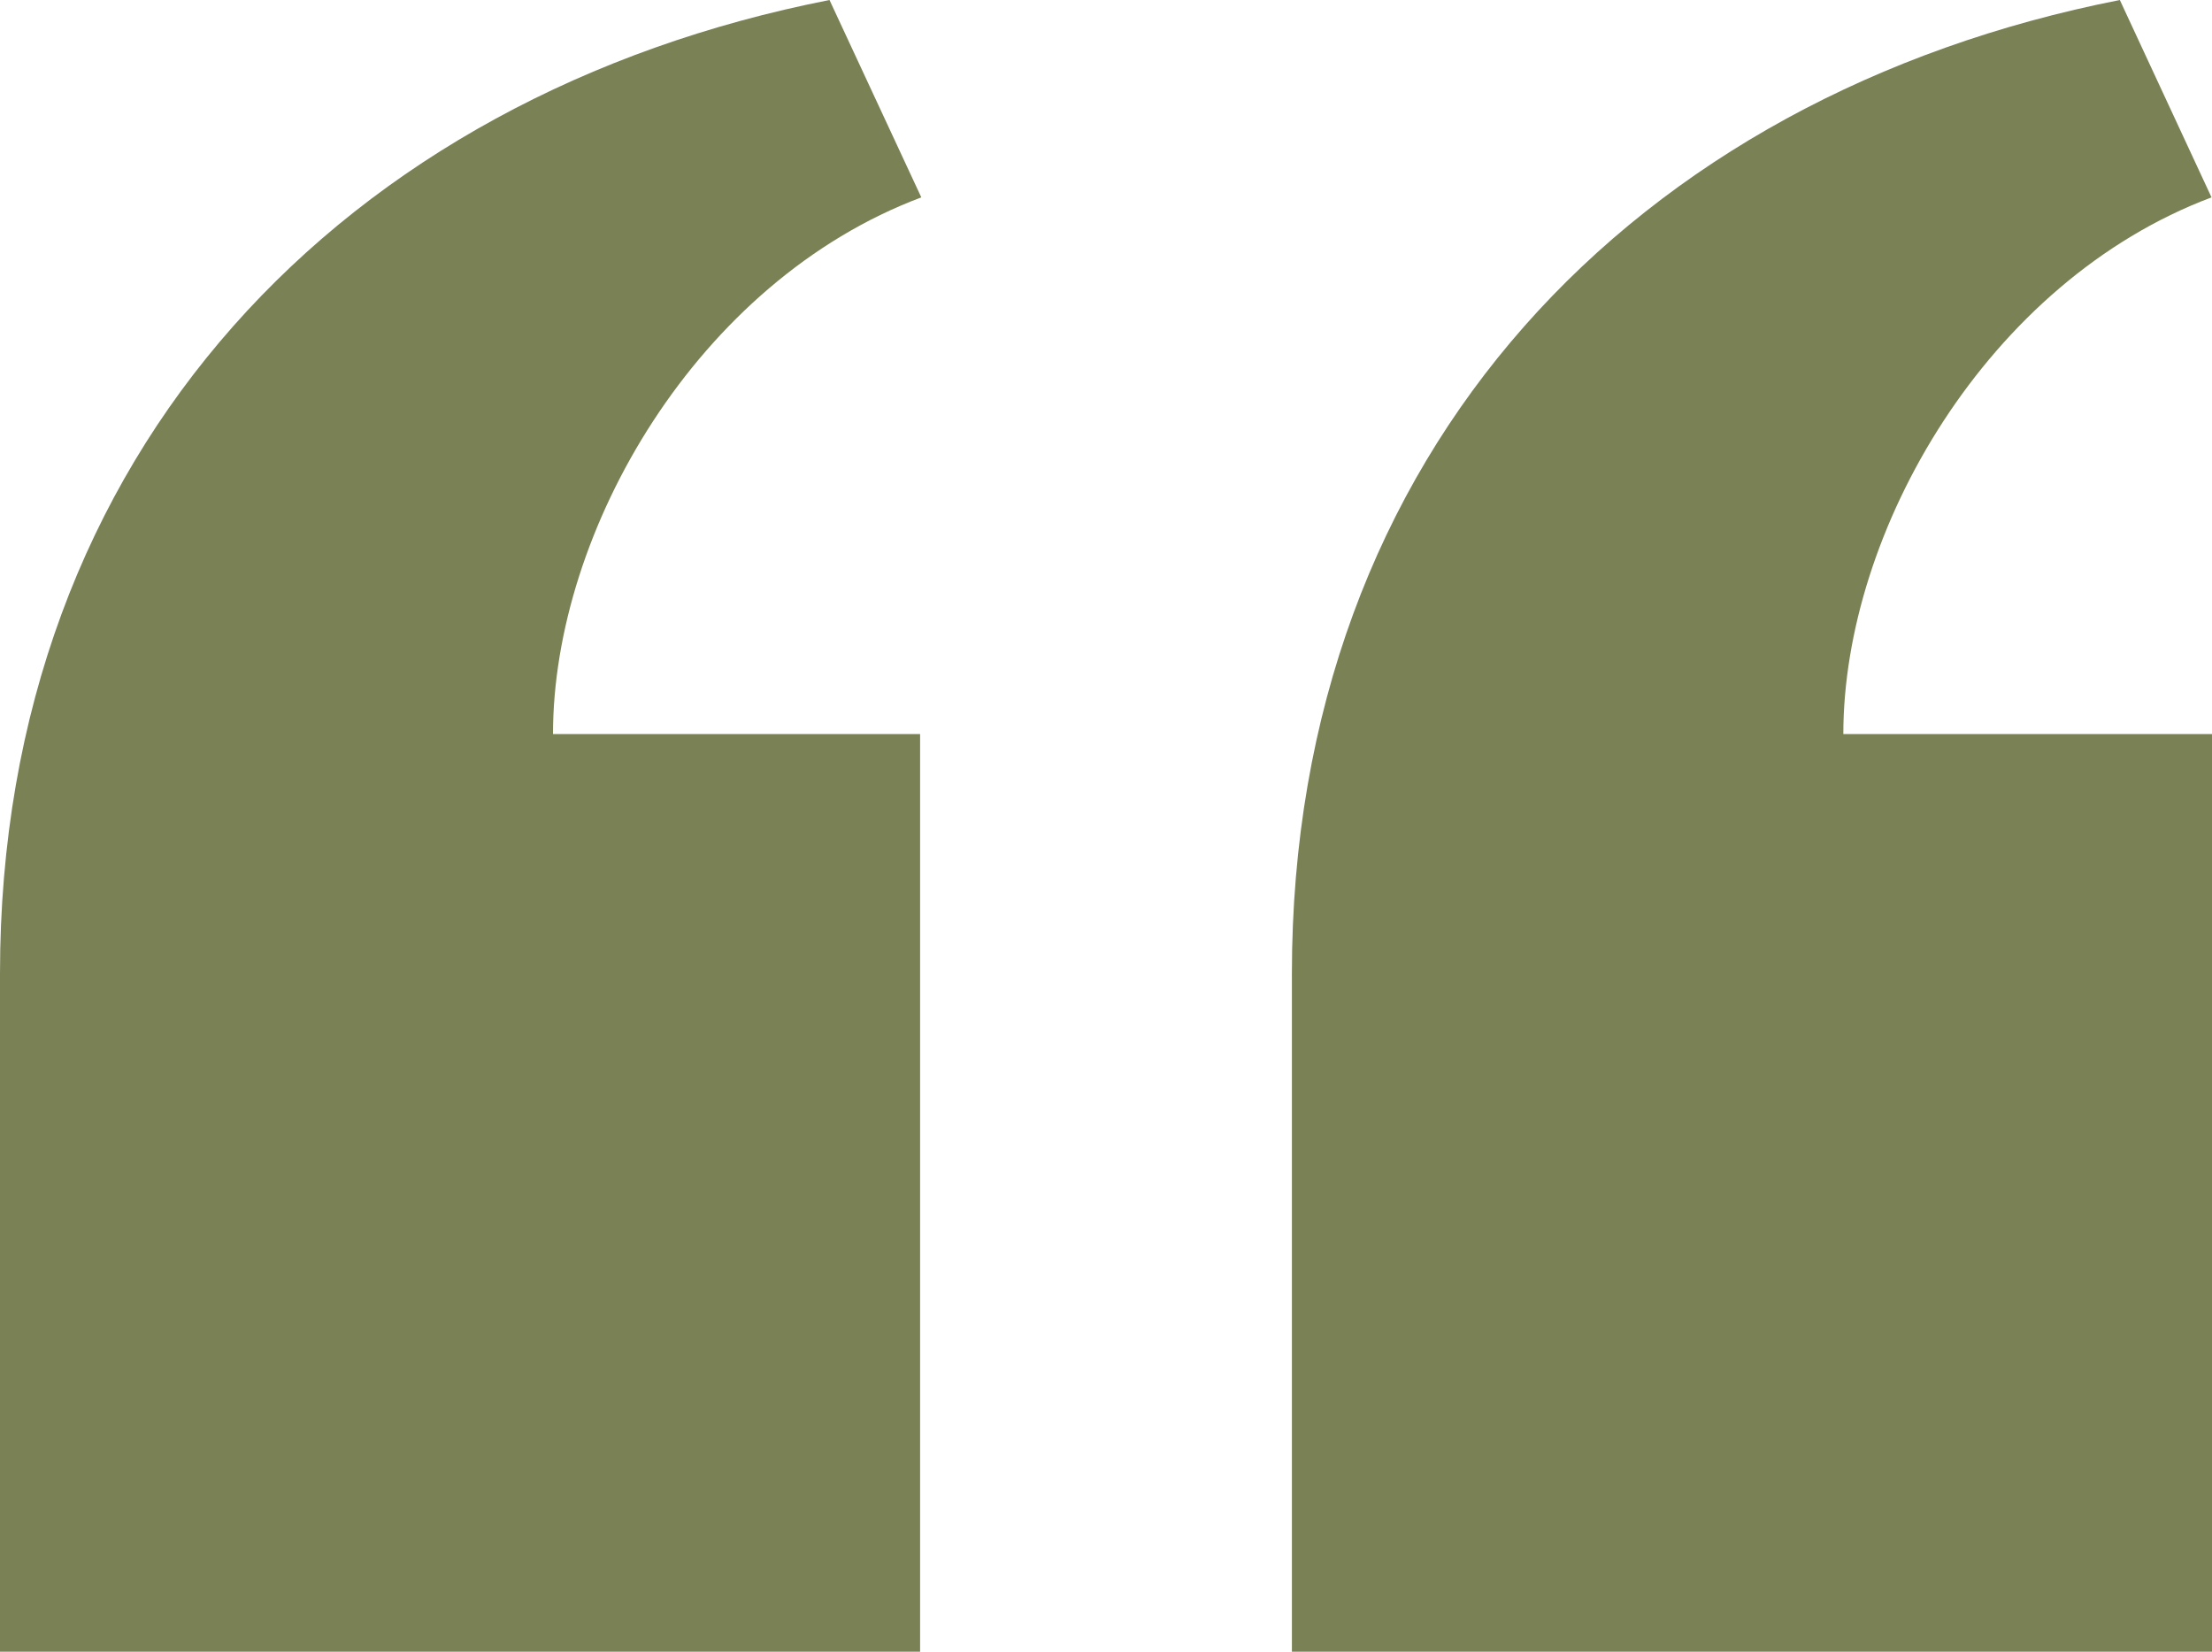 <svg width="75" height="56" viewBox="0 0 75 56" fill="none" xmlns="http://www.w3.org/2000/svg">
<path d="M43.803 56L43.803 33.006C43.803 15.26 55.462 3.232 71.875 7.3562e-06L74.984 6.692C67.384 9.545 62.5 18.01 62.5 24.889L75 24.889L75 56L43.803 56ZM-7.62939e-06 56L-5.61918e-06 33.006C-4.06779e-06 15.26 11.713 3.229 28.125 3.53145e-06L31.238 6.692C23.634 9.545 18.75 18.01 18.75 24.889L31.197 24.889L31.197 56L-7.62939e-06 56Z" fill="#7A8155"/>
</svg>
